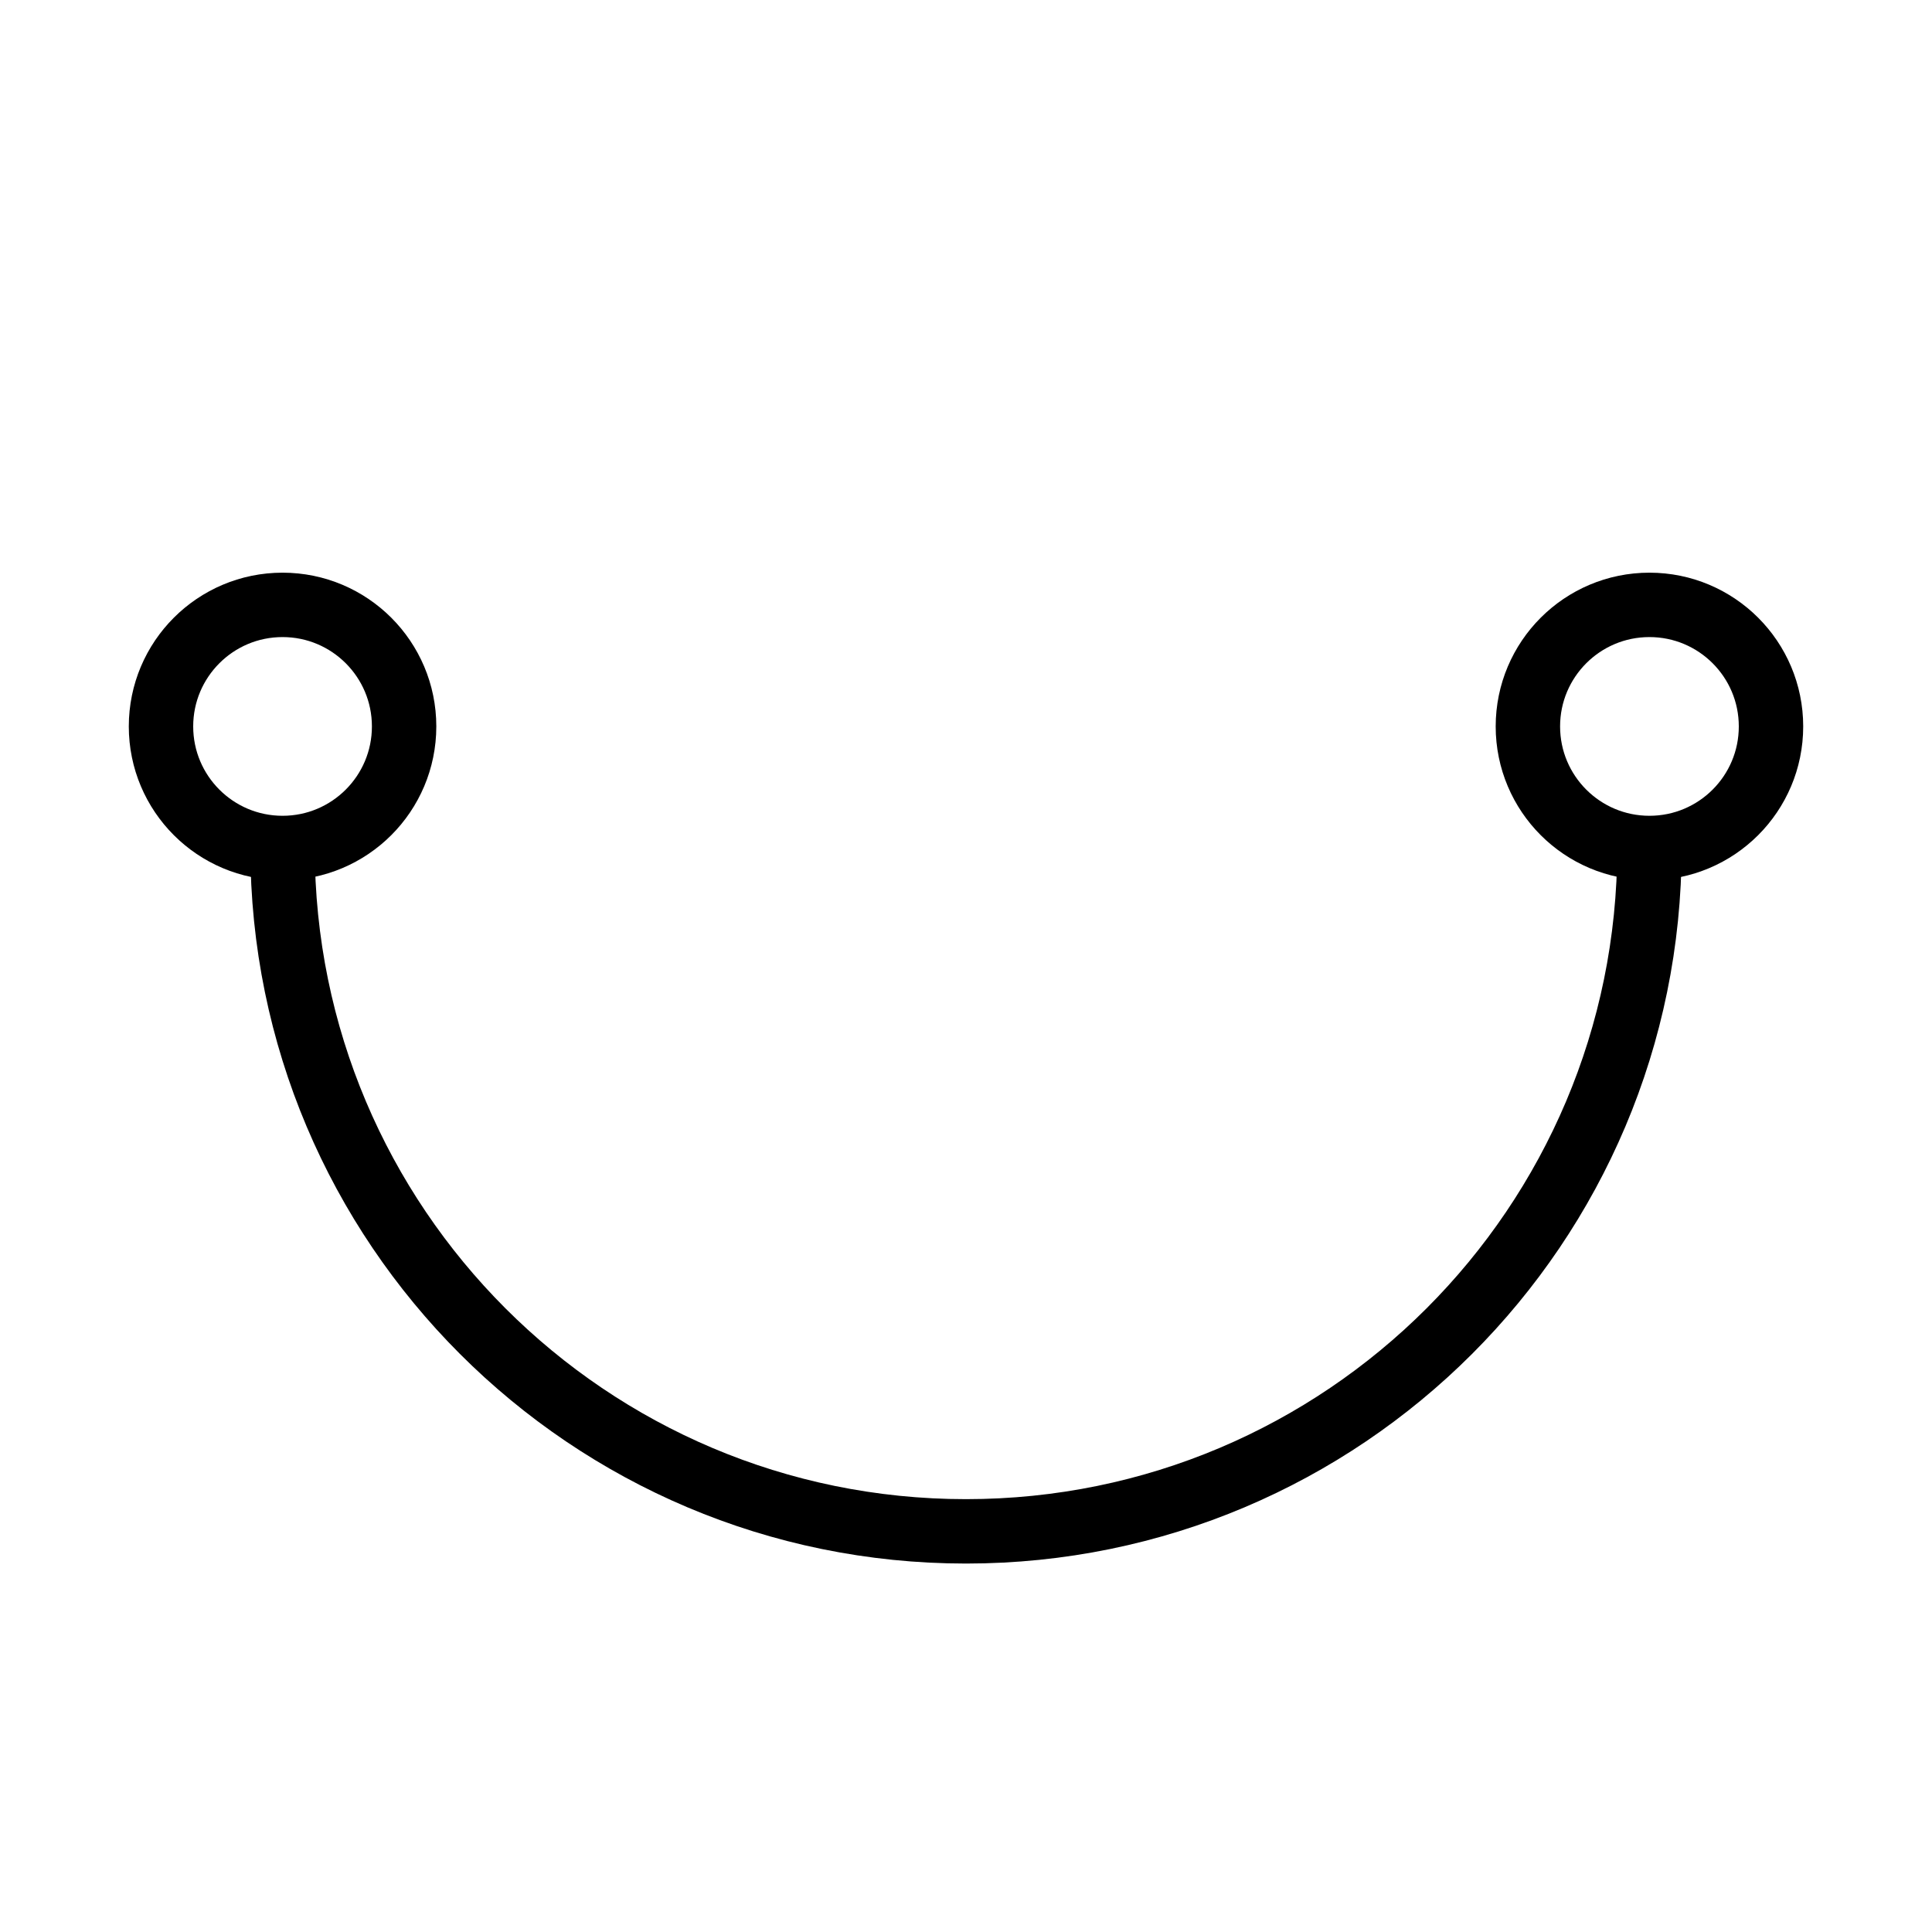<?xml version="1.0" encoding="UTF-8"?>
<svg id="Layer_1" data-name="Layer 1" xmlns="http://www.w3.org/2000/svg" viewBox="0 0 240 240">
  <defs>
    <style>
      .cls-1 {
        fill: none;
        stroke: #000;
        stroke-miterlimit: 10;
        stroke-width: 8px;
      }
    </style>
  </defs>
  <path class="cls-1" d="m204.9,105.33c0,46.89-38.01,84.9-84.9,84.9s-84.9-38.01-84.9-84.9"/>
  <circle class="cls-1" cx="35.1" cy="90.24" r="15.1"/>
  <circle class="cls-1" cx="204.9" cy="90.24" r="15.1"/>
</svg>